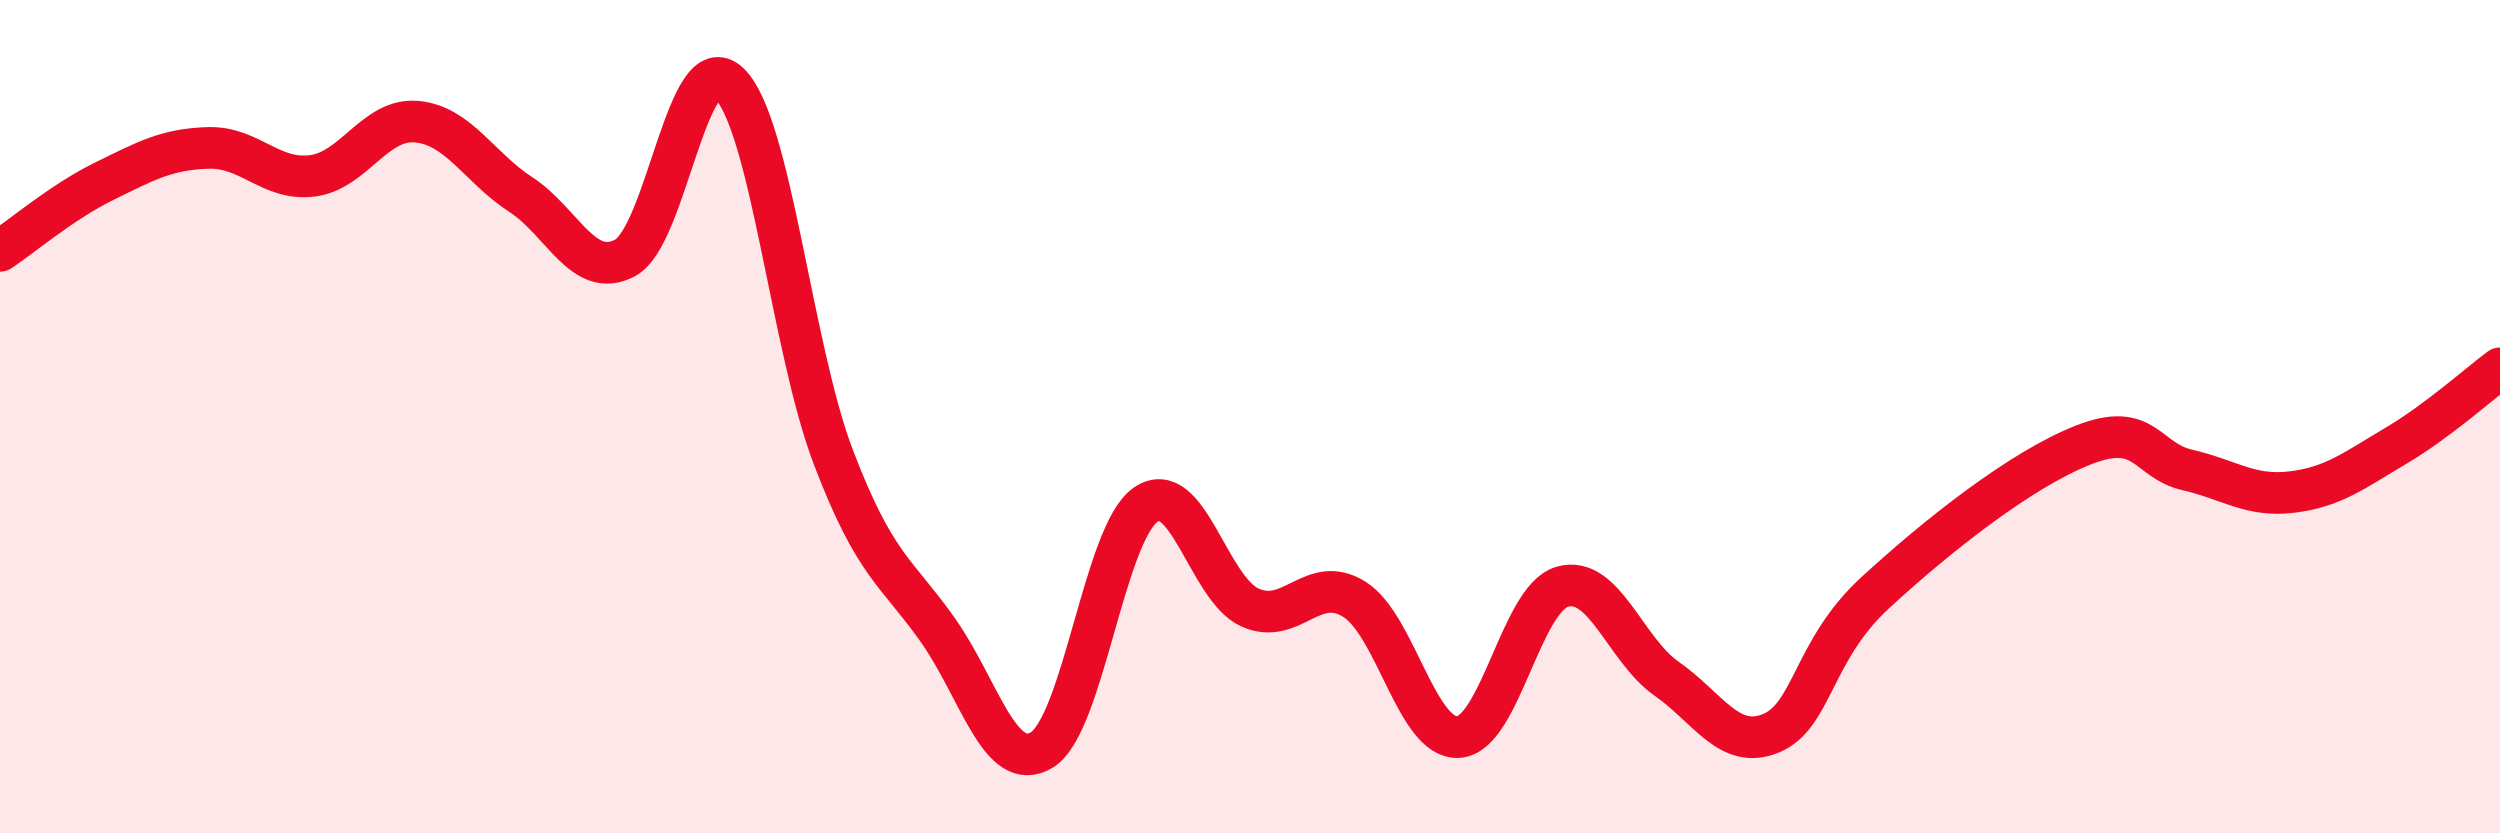 
    <svg width="60" height="20" viewBox="0 0 60 20" xmlns="http://www.w3.org/2000/svg">
      <path
        d="M 0,6.02 C 0.5,5.69 1.5,4.84 2.5,4.35 C 3.5,3.86 4,3.58 5,3.55 C 6,3.52 6.5,4.35 7.5,4.22 C 8.5,4.09 9,2.83 10,2.92 C 11,3.01 11.5,4.02 12.5,4.67 C 13.5,5.32 14,6.72 15,6.19 C 16,5.66 16.5,1.04 17.5,2 C 18.5,2.96 19,8.35 20,10.97 C 21,13.59 21.5,13.7 22.5,15.11 C 23.5,16.52 24,18.6 25,18 C 26,17.4 26.5,12.79 27.5,12.11 C 28.5,11.43 29,14.13 30,14.58 C 31,15.03 31.5,13.76 32.5,14.38 C 33.5,15 34,17.75 35,17.69 C 36,17.63 36.5,14.36 37.5,14.08 C 38.5,13.8 39,15.59 40,16.29 C 41,16.99 41.5,18.01 42.5,17.6 C 43.5,17.19 43.5,15.61 45,14.23 C 46.5,12.85 48.5,11.27 50,10.68 C 51.5,10.09 51.5,11.05 52.5,11.28 C 53.5,11.51 54,11.93 55,11.81 C 56,11.69 56.5,11.29 57.5,10.7 C 58.5,10.11 59.5,9.21 60,8.84L60 20L0 20Z"
        fill="#EB0A25"
        opacity="0.1"
        stroke-linecap="round"
        stroke-linejoin="round"
      />
      <path
        d="M 0,6.02 C 0.5,5.69 1.5,4.84 2.5,4.35 C 3.5,3.86 4,3.58 5,3.55 C 6,3.52 6.5,4.35 7.5,4.22 C 8.5,4.09 9,2.83 10,2.92 C 11,3.01 11.5,4.02 12.5,4.67 C 13.5,5.32 14,6.72 15,6.19 C 16,5.66 16.5,1.04 17.5,2 C 18.5,2.96 19,8.35 20,10.97 C 21,13.59 21.5,13.7 22.5,15.11 C 23.5,16.52 24,18.6 25,18 C 26,17.4 26.5,12.79 27.5,12.11 C 28.5,11.43 29,14.13 30,14.58 C 31,15.03 31.5,13.76 32.5,14.38 C 33.5,15 34,17.75 35,17.69 C 36,17.63 36.5,14.36 37.5,14.08 C 38.5,13.8 39,15.59 40,16.29 C 41,16.99 41.5,18.01 42.5,17.6 C 43.5,17.19 43.5,15.61 45,14.23 C 46.5,12.85 48.5,11.27 50,10.68 C 51.5,10.09 51.5,11.05 52.5,11.28 C 53.5,11.51 54,11.93 55,11.81 C 56,11.69 56.5,11.29 57.5,10.7 C 58.5,10.11 59.5,9.21 60,8.84"
        stroke="#EB0A25"
        stroke-width="1"
        fill="none"
        stroke-linecap="round"
        stroke-linejoin="round"
      />
    </svg>
  